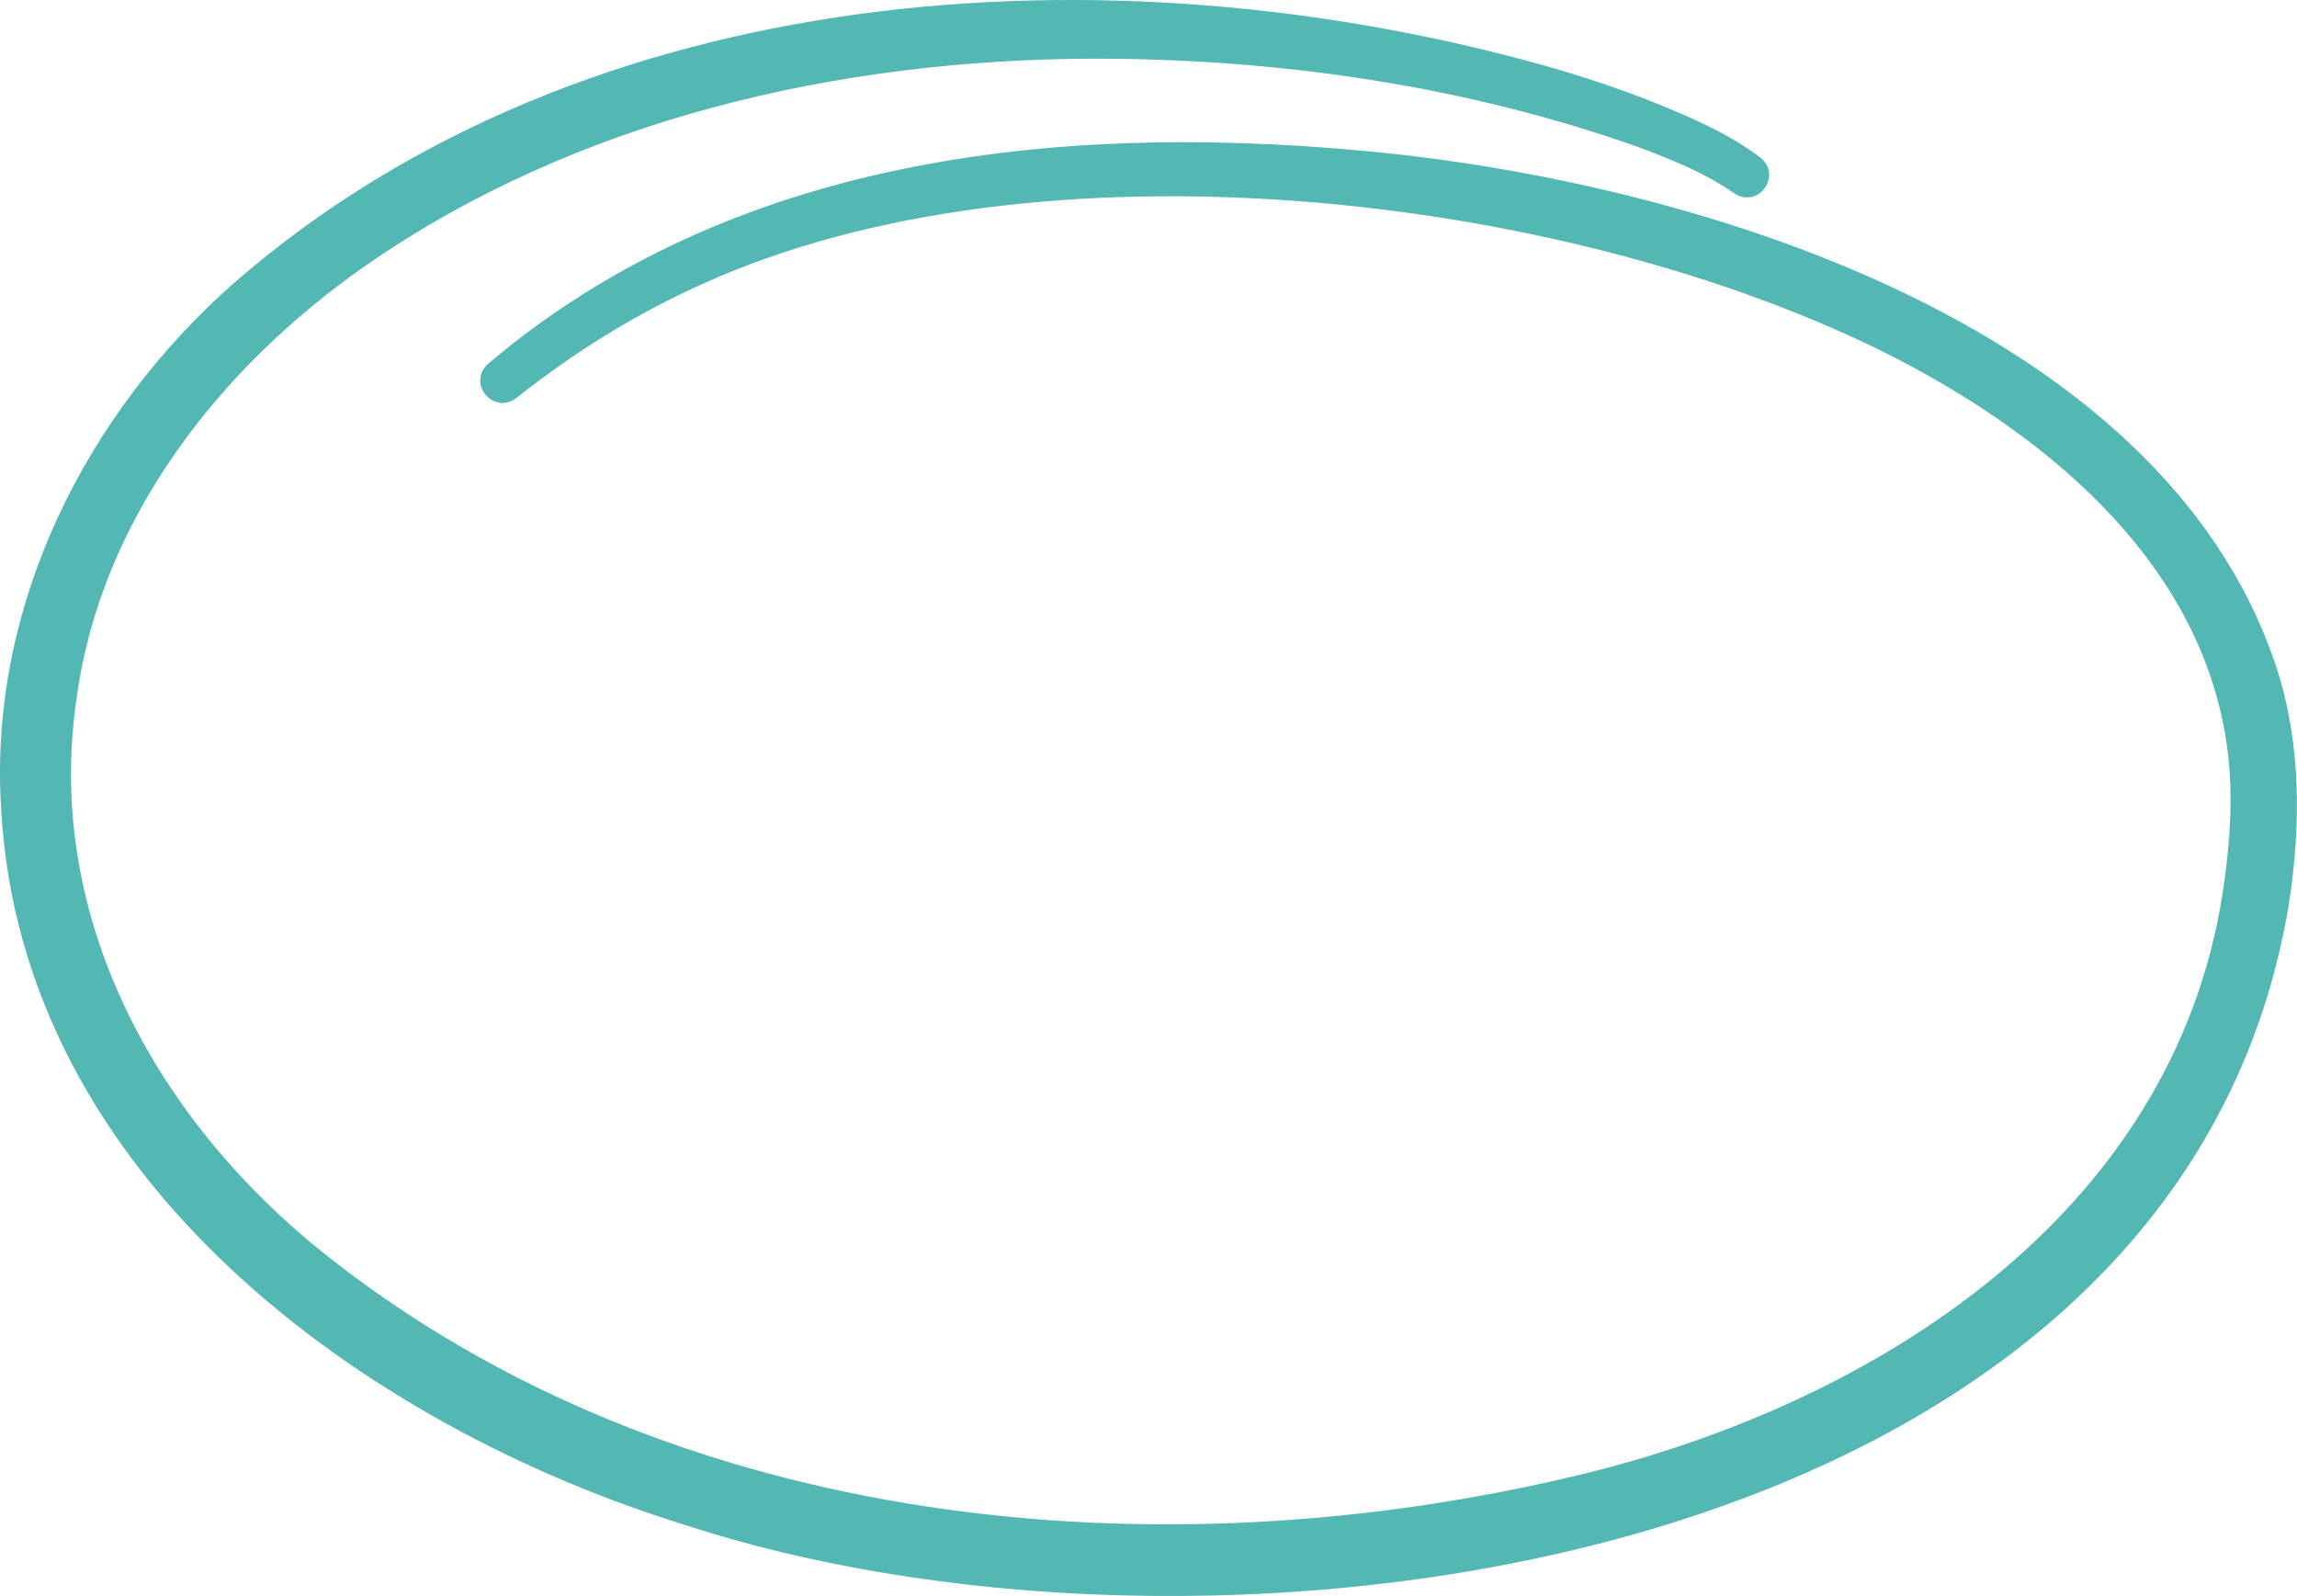 <?xml version="1.0" encoding="UTF-8" standalone="no"?><svg xmlns="http://www.w3.org/2000/svg" xmlns:xlink="http://www.w3.org/1999/xlink" fill="#53b7b3" height="862.9" preserveAspectRatio="xMidYMid meet" version="1" viewBox="0.0 0.0 1241.9 862.9" width="1241.9" zoomAndPan="magnify"><defs><clipPath id="a"><path d="M 0 0 L 1241.852 0 L 1241.852 862.879 L 0 862.879 Z M 0 0"/></clipPath></defs><g><g clip-path="url(#a)" id="change1_1"><path d="M 264.086 196.527 C 395.195 85.508 569.484 66.305 734.797 81.336 C 911.637 97.035 1168.039 173.246 1230.48 359.867 C 1244.23 401.348 1244.102 445.91 1237.531 488.734 C 1177.93 848.875 662.539 918.93 372.785 825.211 C 196.035 771.227 11.148 636.375 0.605 436.934 C -6.277 328.078 46.07 223.766 126.688 152.828 C 316.812 -12.52 601.352 -30.078 835.676 35.625 C 855.539 41.293 875.195 47.812 894.566 55.484 C 914.723 63.773 933.617 71.648 951.746 85.137 C 963.922 95.094 950.461 113.145 937.484 104.426 C 922.41 93.754 903.188 86.008 885.426 79.383 C 791.461 46.152 690.797 31.691 591.297 31.719 C 453.352 32.137 311.605 64.285 197.355 143.848 C 118.695 198.66 54.25 281.074 41.395 377.754 C 23.855 496.418 85.102 606.418 176.551 678.746 C 364.949 827.766 627.398 852.324 855.242 797.07 C 1014.68 758.332 1174.641 656.473 1201.648 483.086 C 1205.961 454.965 1207.988 426.016 1203.199 397.828 C 1186.859 300.184 1102.852 232.496 1018.391 190.301 C 843.73 103.703 560.715 71.633 380.211 153.344 C 344.055 169.477 310.215 190.516 279.207 215.164 C 266.848 224.574 252.078 207.215 264.086 196.527" fill="inherit"/></g></g></svg>